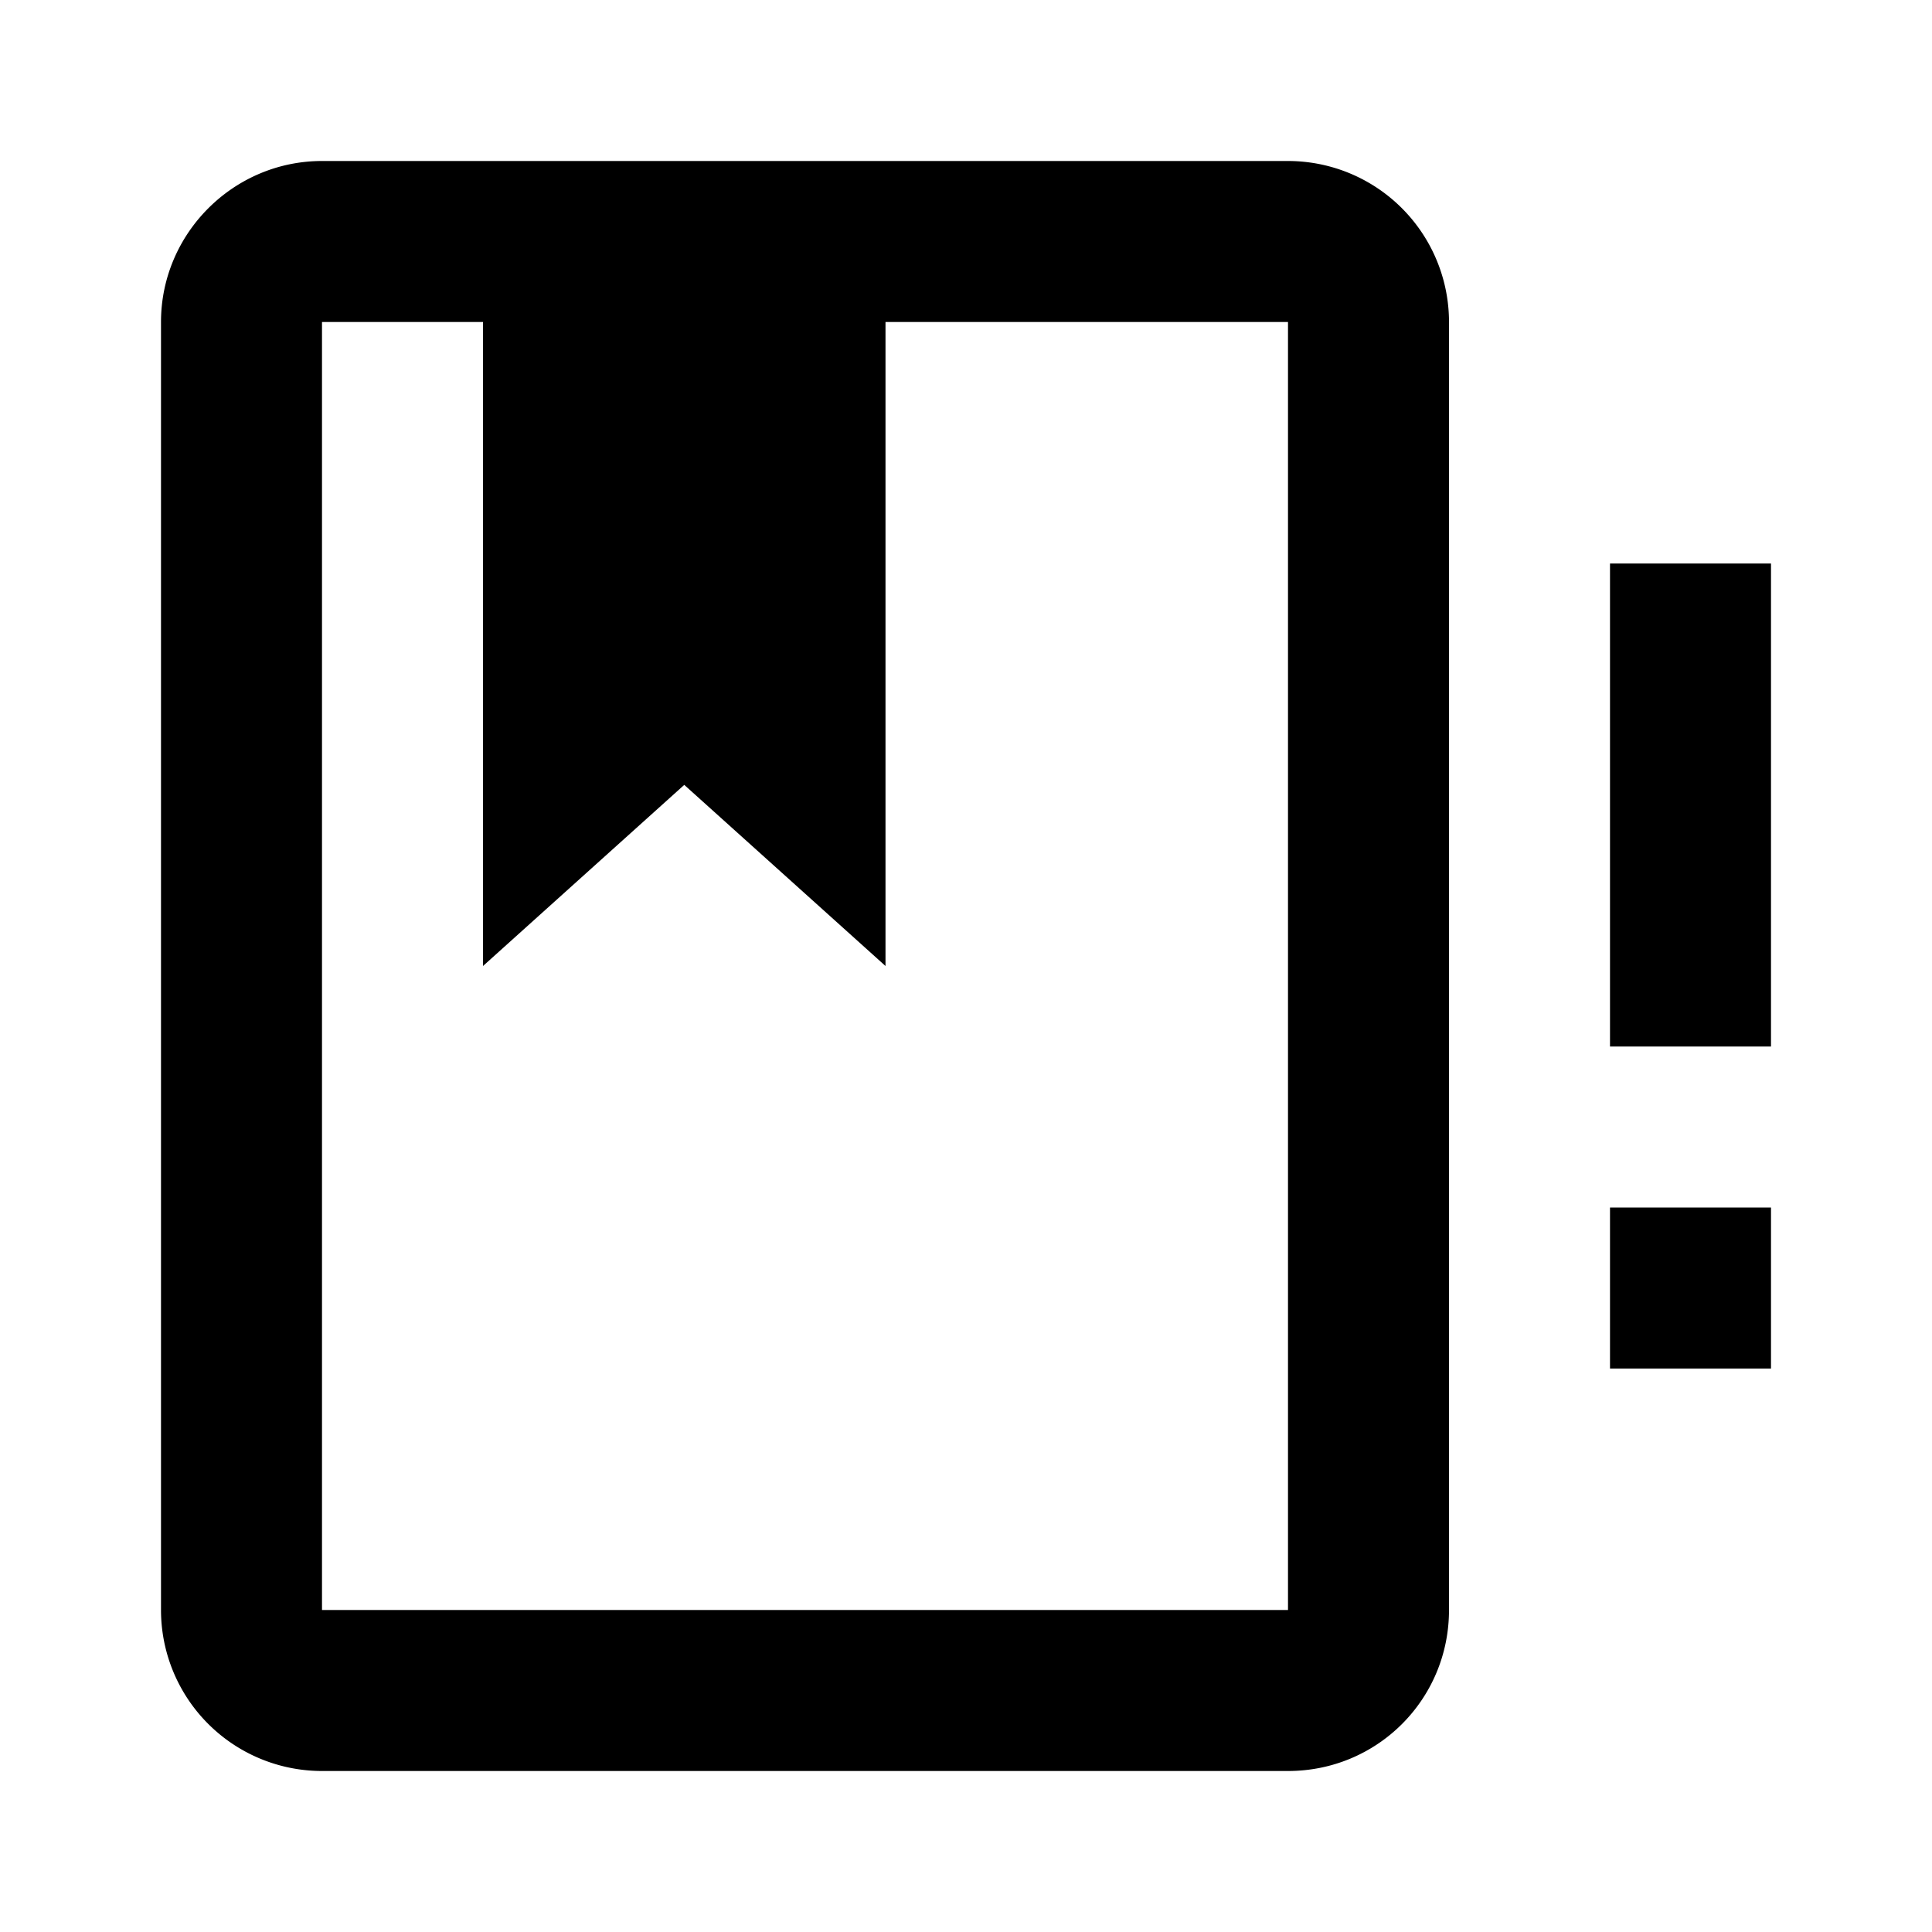 <svg xmlns="http://www.w3.org/2000/svg" viewBox="0 0 24 24"><path d="M16 2H4c-1.1 0-2 .9-2 2v16a2 2 0 0 0 2 2h12c1.11 0 2-.89 2-2V4a2 2 0 0 0-2-2m0 18H4V4h2v8l2.5-2.25L11 12V4h5v16m4-5h2v2h-2v-2m2-8v6h-2V7h2z"/></svg>
